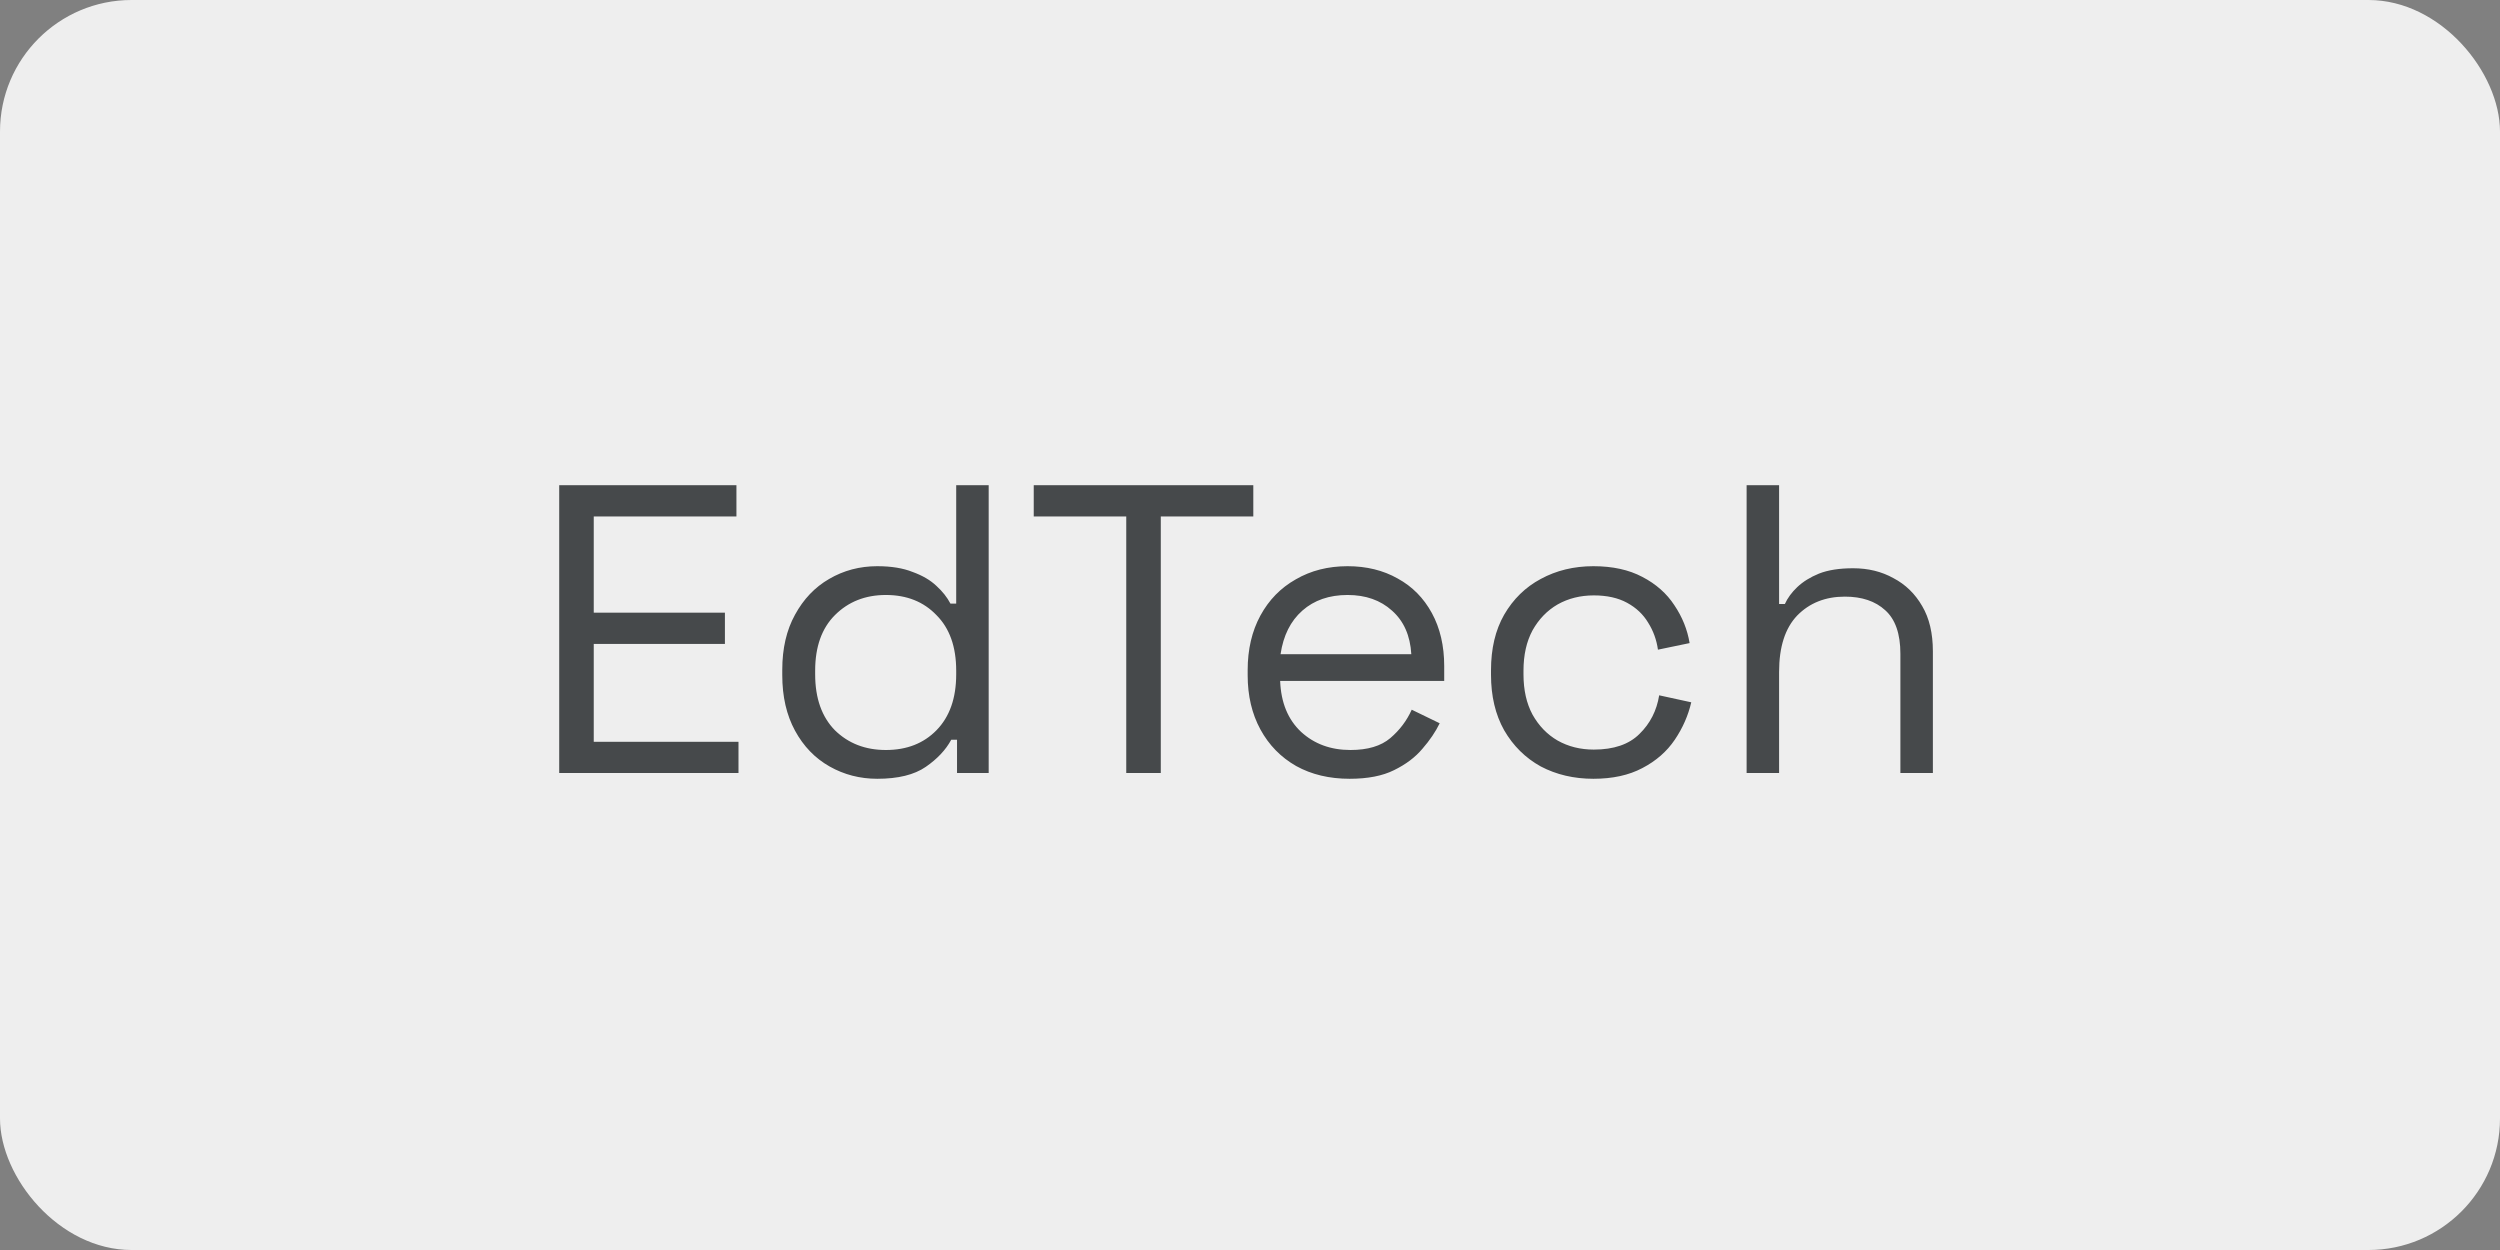 <?xml version="1.0" encoding="UTF-8"?> <svg xmlns="http://www.w3.org/2000/svg" width="152" height="76" viewBox="0 0 152 76" fill="none"><rect x="0" y="0" width="152" height="76" fill="#808080" stroke="none"/> <rect width="152" height="76" rx="8" fill="#EEEEEE"></rect> <path d="M34 47V29.5H44.775V31.4H36.1V37.25H44.075V39.15H36.1V45.1H44.9V47H34ZM53.337 47.35C52.287 47.35 51.32 47.1 50.437 46.6C49.554 46.1 48.854 45.375 48.337 44.425C47.82 43.475 47.562 42.35 47.562 41.05V40.725C47.562 39.425 47.82 38.308 48.337 37.375C48.854 36.425 49.545 35.7 50.412 35.2C51.295 34.683 52.27 34.425 53.337 34.425C54.187 34.425 54.904 34.542 55.487 34.775C56.087 34.992 56.57 35.275 56.937 35.625C57.304 35.958 57.587 36.317 57.787 36.7H58.137V29.5H60.112V47H58.187V44.975H57.837C57.504 45.592 56.987 46.142 56.287 46.625C55.587 47.108 54.604 47.35 53.337 47.35ZM53.862 45.6C55.129 45.6 56.154 45.2 56.937 44.4C57.737 43.583 58.137 42.45 58.137 41V40.775C58.137 39.325 57.737 38.2 56.937 37.4C56.154 36.583 55.129 36.175 53.862 36.175C52.612 36.175 51.579 36.583 50.762 37.4C49.962 38.2 49.562 39.325 49.562 40.775V41C49.562 42.45 49.962 43.583 50.762 44.4C51.579 45.2 52.612 45.6 53.862 45.6ZM68.476 47V31.4H62.851V29.5H76.201V31.4H70.576V47H68.476ZM82.058 47.35C80.825 47.35 79.741 47.092 78.808 46.575C77.874 46.042 77.15 45.3 76.633 44.35C76.116 43.4 75.858 42.3 75.858 41.05V40.75C75.858 39.483 76.116 38.375 76.633 37.425C77.15 36.475 77.866 35.742 78.783 35.225C79.7 34.692 80.749 34.425 81.933 34.425C83.083 34.425 84.1 34.675 84.983 35.175C85.866 35.658 86.558 36.358 87.058 37.275C87.558 38.192 87.808 39.267 87.808 40.5V41.4H77.833C77.883 42.717 78.308 43.75 79.108 44.5C79.908 45.233 80.908 45.6 82.108 45.6C83.158 45.6 83.966 45.358 84.533 44.875C85.1 44.392 85.533 43.817 85.833 43.15L87.533 43.975C87.283 44.492 86.933 45.008 86.483 45.525C86.049 46.042 85.475 46.475 84.758 46.825C84.058 47.175 83.158 47.35 82.058 47.35ZM77.858 39.775H85.808C85.741 38.642 85.35 37.758 84.633 37.125C83.933 36.492 83.033 36.175 81.933 36.175C80.816 36.175 79.9 36.492 79.183 37.125C78.466 37.758 78.025 38.642 77.858 39.775ZM96.878 47.35C95.694 47.35 94.628 47.1 93.678 46.6C92.744 46.083 92.003 45.35 91.453 44.4C90.919 43.45 90.653 42.325 90.653 41.025V40.75C90.653 39.433 90.919 38.308 91.453 37.375C92.003 36.425 92.744 35.7 93.678 35.2C94.628 34.683 95.694 34.425 96.878 34.425C98.044 34.425 99.036 34.642 99.853 35.075C100.686 35.508 101.336 36.083 101.803 36.8C102.286 37.517 102.594 38.283 102.728 39.1L100.803 39.5C100.719 38.9 100.519 38.35 100.203 37.85C99.903 37.35 99.478 36.95 98.928 36.65C98.378 36.35 97.703 36.2 96.903 36.2C96.086 36.2 95.353 36.383 94.703 36.75C94.069 37.117 93.561 37.642 93.178 38.325C92.811 39.008 92.628 39.825 92.628 40.775V41C92.628 41.95 92.811 42.767 93.178 43.45C93.561 44.133 94.069 44.658 94.703 45.025C95.353 45.392 96.086 45.575 96.903 45.575C98.119 45.575 99.044 45.258 99.678 44.625C100.328 43.992 100.728 43.208 100.878 42.275L102.828 42.7C102.644 43.5 102.311 44.258 101.828 44.975C101.344 45.692 100.686 46.267 99.853 46.7C99.036 47.133 98.044 47.35 96.878 47.35ZM106.194 47V29.5H108.169V36.725H108.519C108.686 36.358 108.936 36.017 109.269 35.7C109.619 35.367 110.061 35.092 110.594 34.875C111.144 34.658 111.836 34.55 112.669 34.55C113.586 34.55 114.402 34.75 115.119 35.15C115.852 35.533 116.436 36.1 116.869 36.85C117.302 37.583 117.519 38.5 117.519 39.6V47H115.544V39.75C115.544 38.533 115.236 37.65 114.619 37.1C114.019 36.55 113.202 36.275 112.169 36.275C110.986 36.275 110.019 36.658 109.269 37.425C108.536 38.192 108.169 39.333 108.169 40.85V47H106.194Z" fill="#46494B"></path> </svg> 